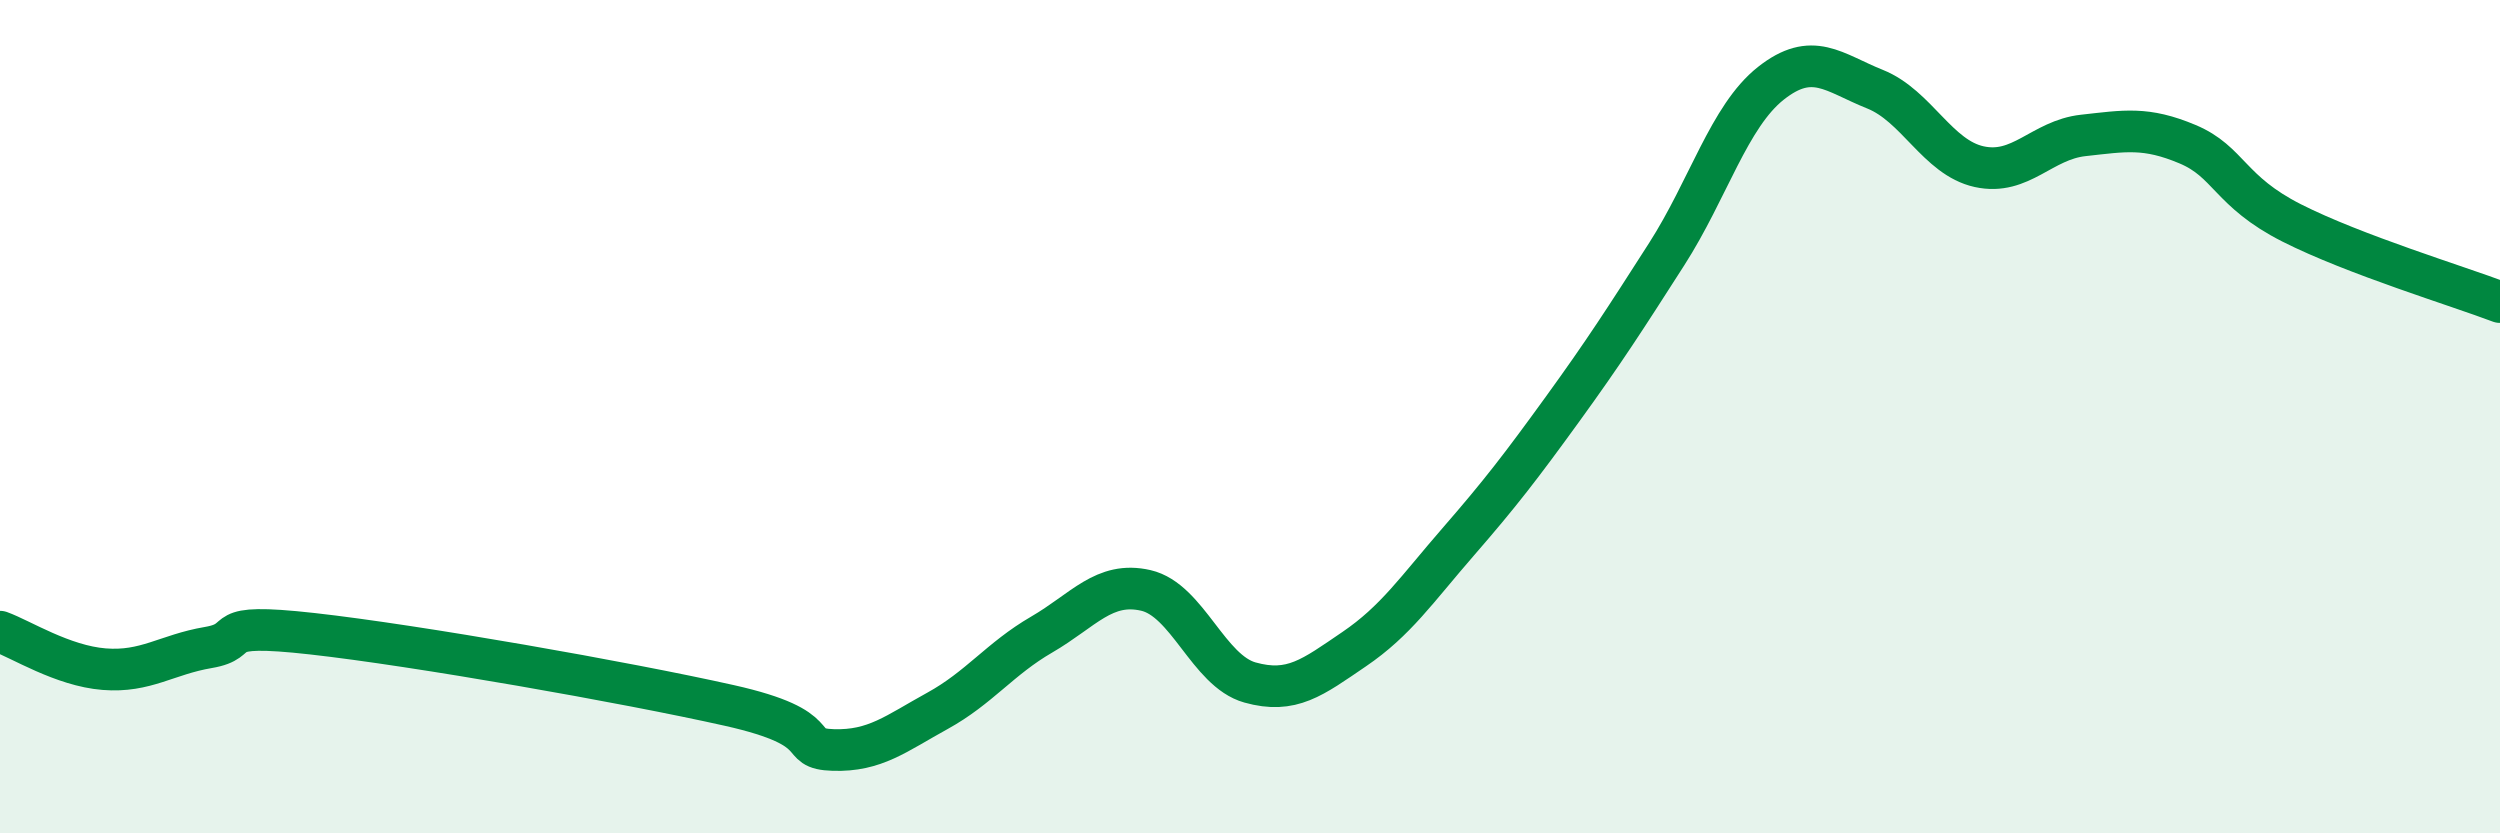 
    <svg width="60" height="20" viewBox="0 0 60 20" xmlns="http://www.w3.org/2000/svg">
      <path
        d="M 0,15.16 C 0.5,15.34 1.5,15.98 2.5,16.06 C 3.5,16.14 4,15.71 5,15.54 C 6,15.37 5,14.93 7.5,15.21 C 10,15.49 15,16.37 17.5,16.93 C 20,17.49 19,17.97 20,18 C 21,18.03 21.5,17.61 22.5,17.06 C 23.5,16.51 24,15.81 25,15.23 C 26,14.65 26.5,13.94 27.5,14.17 C 28.5,14.4 29,16.1 30,16.38 C 31,16.66 31.5,16.26 32.5,15.58 C 33.5,14.9 34,14.15 35,13 C 36,11.85 36.5,11.2 37.5,9.82 C 38.5,8.44 39,7.66 40,6.1 C 41,4.54 41.5,2.79 42.5,2 C 43.5,1.21 44,1.74 45,2.14 C 46,2.54 46.5,3.78 47.5,4 C 48.5,4.22 49,3.36 50,3.25 C 51,3.14 51.5,3.04 52.5,3.46 C 53.5,3.88 53.5,4.59 55,5.35 C 56.5,6.11 59,6.87 60,7.25L60 20L0 20Z"
        fill="#008740"
        opacity="0.1"
        stroke-linecap="round"
        stroke-linejoin="round"
      />
      <path
        d="M 0,15.16 C 0.5,15.34 1.5,15.98 2.5,16.06 C 3.5,16.14 4,15.71 5,15.54 C 6,15.37 5,14.93 7.5,15.21 C 10,15.49 15,16.37 17.5,16.93 C 20,17.49 19,17.97 20,18 C 21,18.03 21.5,17.61 22.5,17.06 C 23.5,16.51 24,15.81 25,15.23 C 26,14.65 26.5,13.94 27.5,14.17 C 28.5,14.4 29,16.1 30,16.38 C 31,16.66 31.5,16.26 32.5,15.58 C 33.5,14.9 34,14.15 35,13 C 36,11.85 36.5,11.2 37.5,9.82 C 38.5,8.44 39,7.66 40,6.1 C 41,4.54 41.5,2.79 42.5,2 C 43.5,1.21 44,1.74 45,2.14 C 46,2.54 46.5,3.78 47.5,4 C 48.5,4.22 49,3.36 50,3.25 C 51,3.14 51.5,3.04 52.5,3.46 C 53.5,3.88 53.5,4.59 55,5.35 C 56.5,6.11 59,6.87 60,7.25"
        stroke="#008740"
        stroke-width="1"
        fill="none"
        stroke-linecap="round"
        stroke-linejoin="round"
      />
    </svg>
  